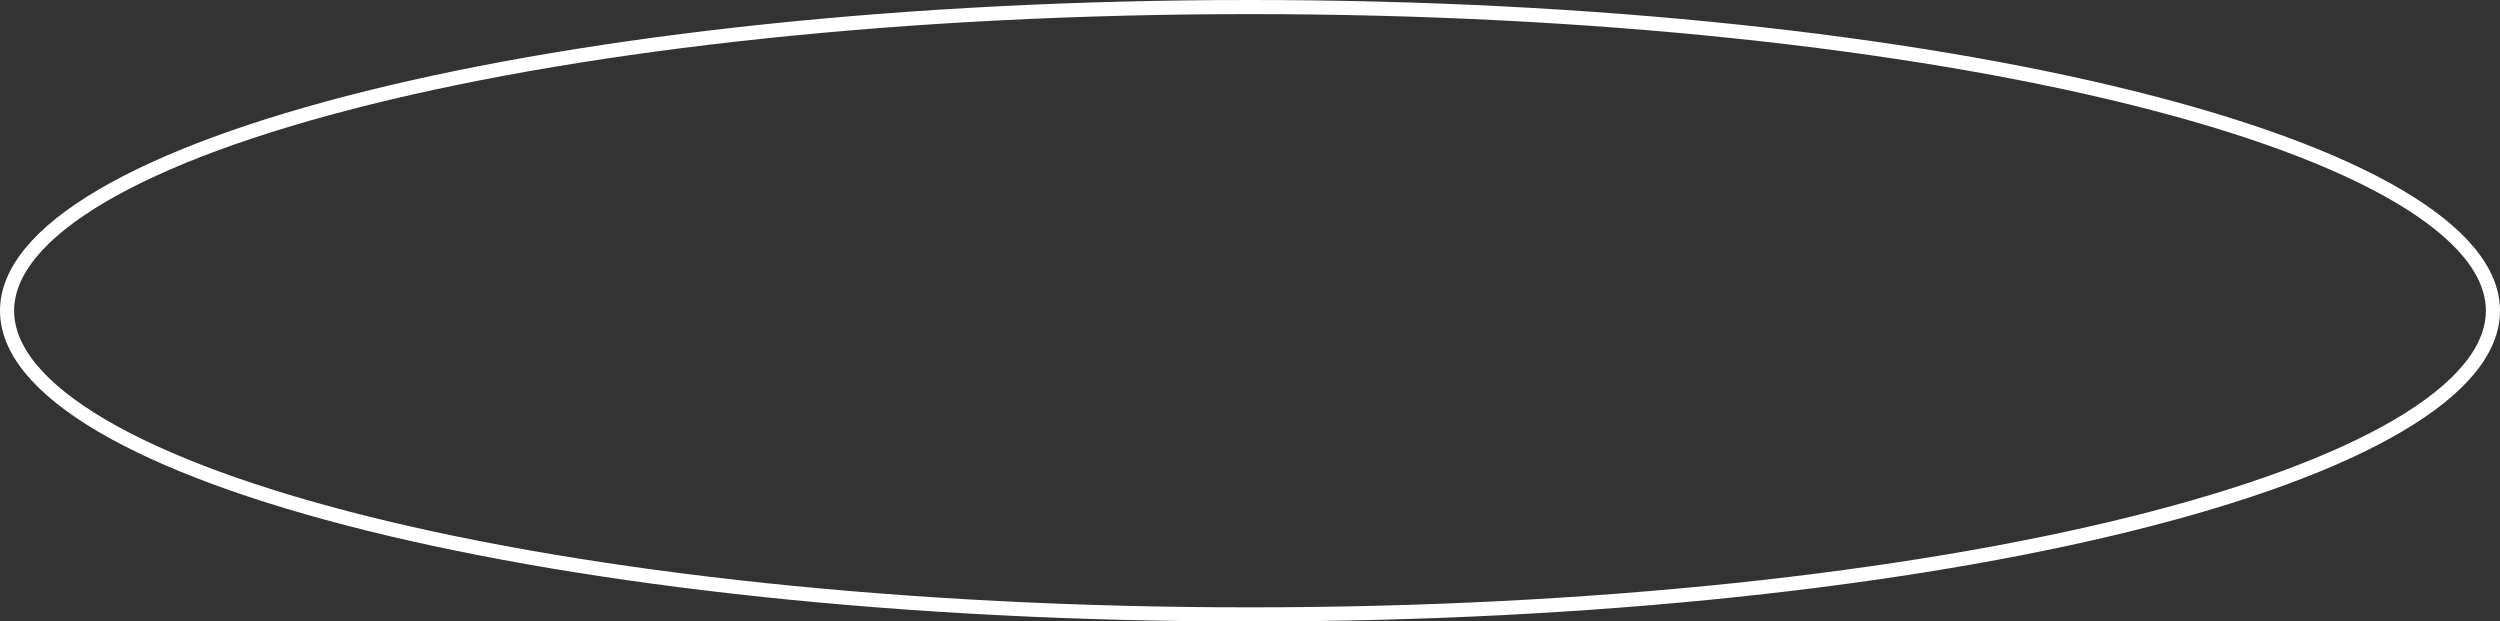 <?xml version="1.0" encoding="utf-8"?>
<svg xmlns="http://www.w3.org/2000/svg" fill="none" height="100%" overflow="visible" preserveAspectRatio="none" style="display: block;" viewBox="0 0 177 44" width="100%">
<rect x="0" y="0" width="177" height="44" fill="#333333" stroke="none"/>
<path d="M176.5 22C176.5 24.75 174.245 27.515 169.792 30.132C165.373 32.73 158.945 35.086 150.958 37.071C134.993 41.04 112.91 43.5 88.5 43.5C64.09 43.5 42.007 41.04 26.042 37.071C18.055 35.086 11.627 32.73 7.208 30.132C2.755 27.515 0.5 24.75 0.5 22C0.5 19.25 2.755 16.485 7.208 13.868C11.627 11.27 18.055 8.914 26.042 6.929C42.007 2.96 64.09 0.5 88.5 0.5C112.91 0.5 134.993 2.96 150.958 6.929C158.945 8.914 165.373 11.27 169.792 13.868C174.245 16.485 176.5 19.25 176.5 22Z" id="Background" stroke="white"/>
</svg>